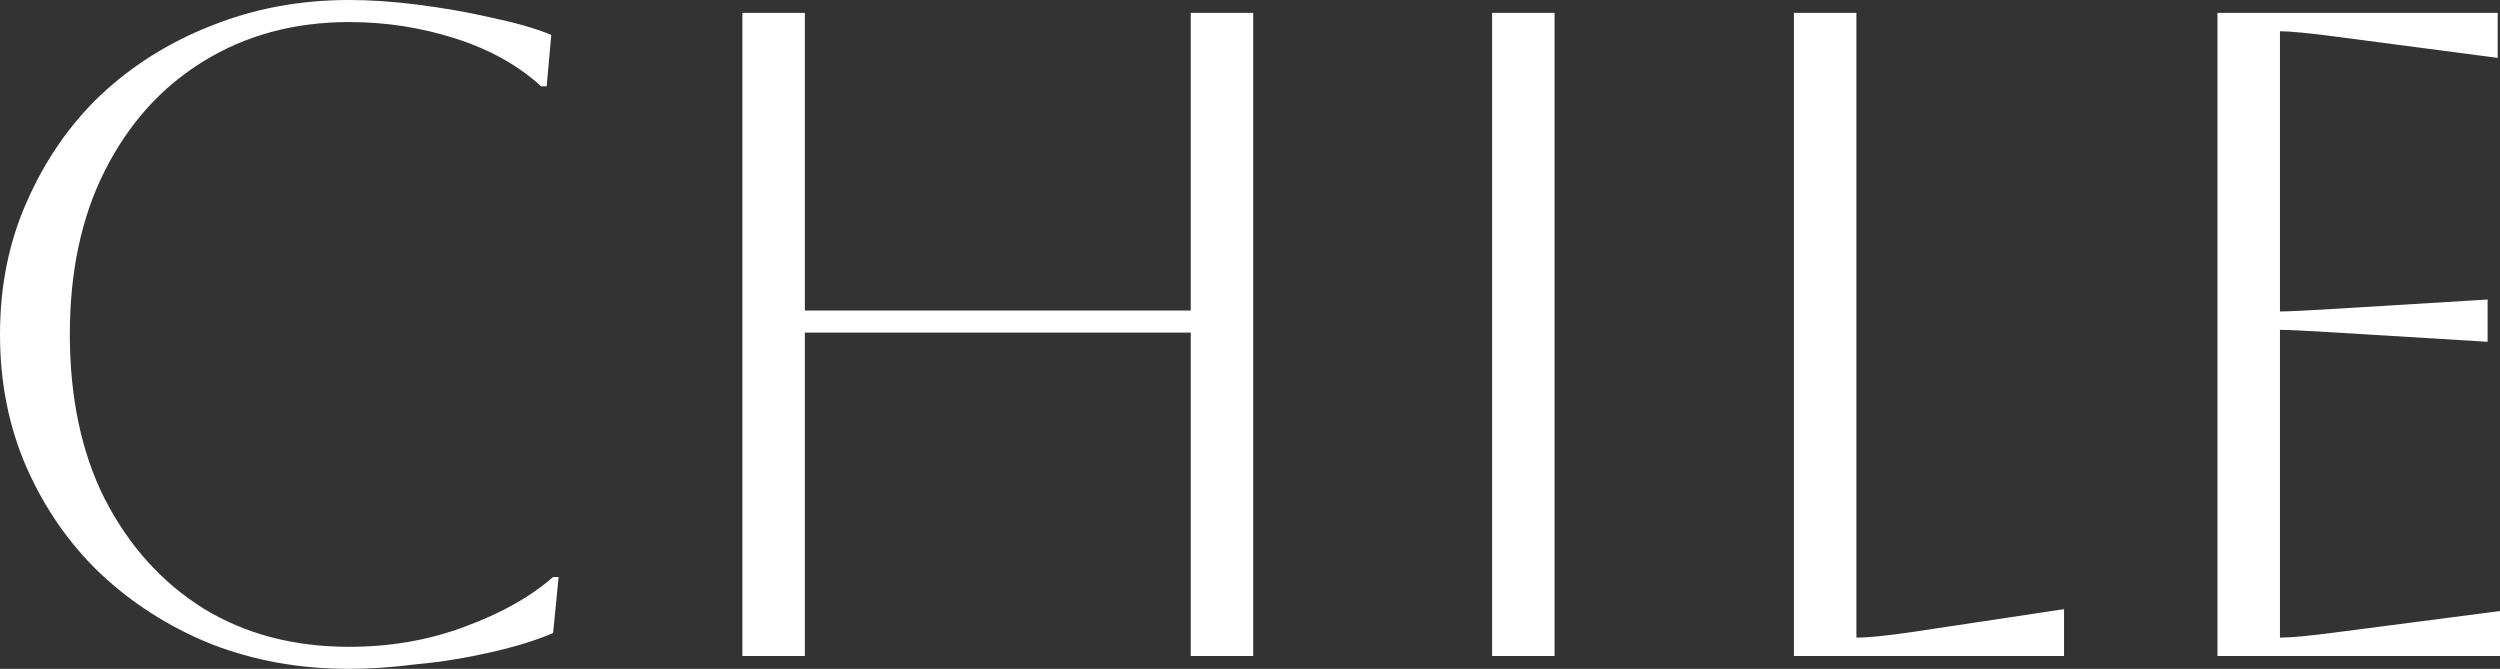 <?xml version="1.0" encoding="UTF-8"?>
<svg id="Capa_2" data-name="Capa 2" xmlns="http://www.w3.org/2000/svg" viewBox="0 0 54.42 14.56">
  <rect x="0" y="0" width="54.42" height="14.56" fill="#333333" stroke="none"/>
  <defs>
    <style>
      .cls-1 {
        fill: #fff;
      }
    </style>
  </defs>
  <g id="Capa_1-2" data-name="Capa 1">
    <path class="cls-1" d="M12.16,12.56l-.12,1.22c-.37.16-.83.3-1.36.42-.53.12-1.07.21-1.62.26-.55.07-1.03.1-1.46.1-1.08,0-2.08-.18-3-.54-.92-.37-1.73-.89-2.42-1.54-.68-.65-1.21-1.42-1.6-2.3-.39-.89-.58-1.86-.58-2.9s.19-2,.58-2.88c.39-.89.92-1.67,1.6-2.32.69-.65,1.5-1.16,2.42-1.52.92-.37,1.92-.56,3-.56.44,0,.93.03,1.48.1.55.07,1.08.16,1.6.28.52.11.96.23,1.32.38l-.1,1.12h-.12c-.49-.45-1.11-.8-1.86-1.04-.75-.24-1.52-.36-2.32-.36-1.2,0-2.26.29-3.18.86-.91.56-1.62,1.35-2.14,2.38-.51,1.01-.76,2.2-.76,3.56s.25,2.57.76,3.58c.52,1.01,1.23,1.81,2.14,2.38.91.56,1.97.84,3.18.84.91,0,1.75-.15,2.52-.44.79-.29,1.43-.65,1.92-1.08h.12ZM16.16,14.28V.28h1.36v6.48h8.4V.28h1.36v14h-1.36v-7.04h-8.4v7.04h-1.36ZM32.48,14.28V.28h1.36v14h-1.36ZM39.05.28h1.36v13.6c.25,0,.65-.04,1.2-.12l3.32-.5v1.02h-5.88V.28ZM48.27,14.28V.28h6.1v.98l-3.5-.46c-.61-.08-1.03-.12-1.24-.12v6.1c.17,0,.59-.02,1.24-.06l3.28-.2v.92l-3.28-.2c-.65-.04-1.07-.06-1.24-.06v6.7c.24,0,.66-.04,1.26-.12l3.54-.46v.98h-6.16Z"/>
  </g>
</svg>